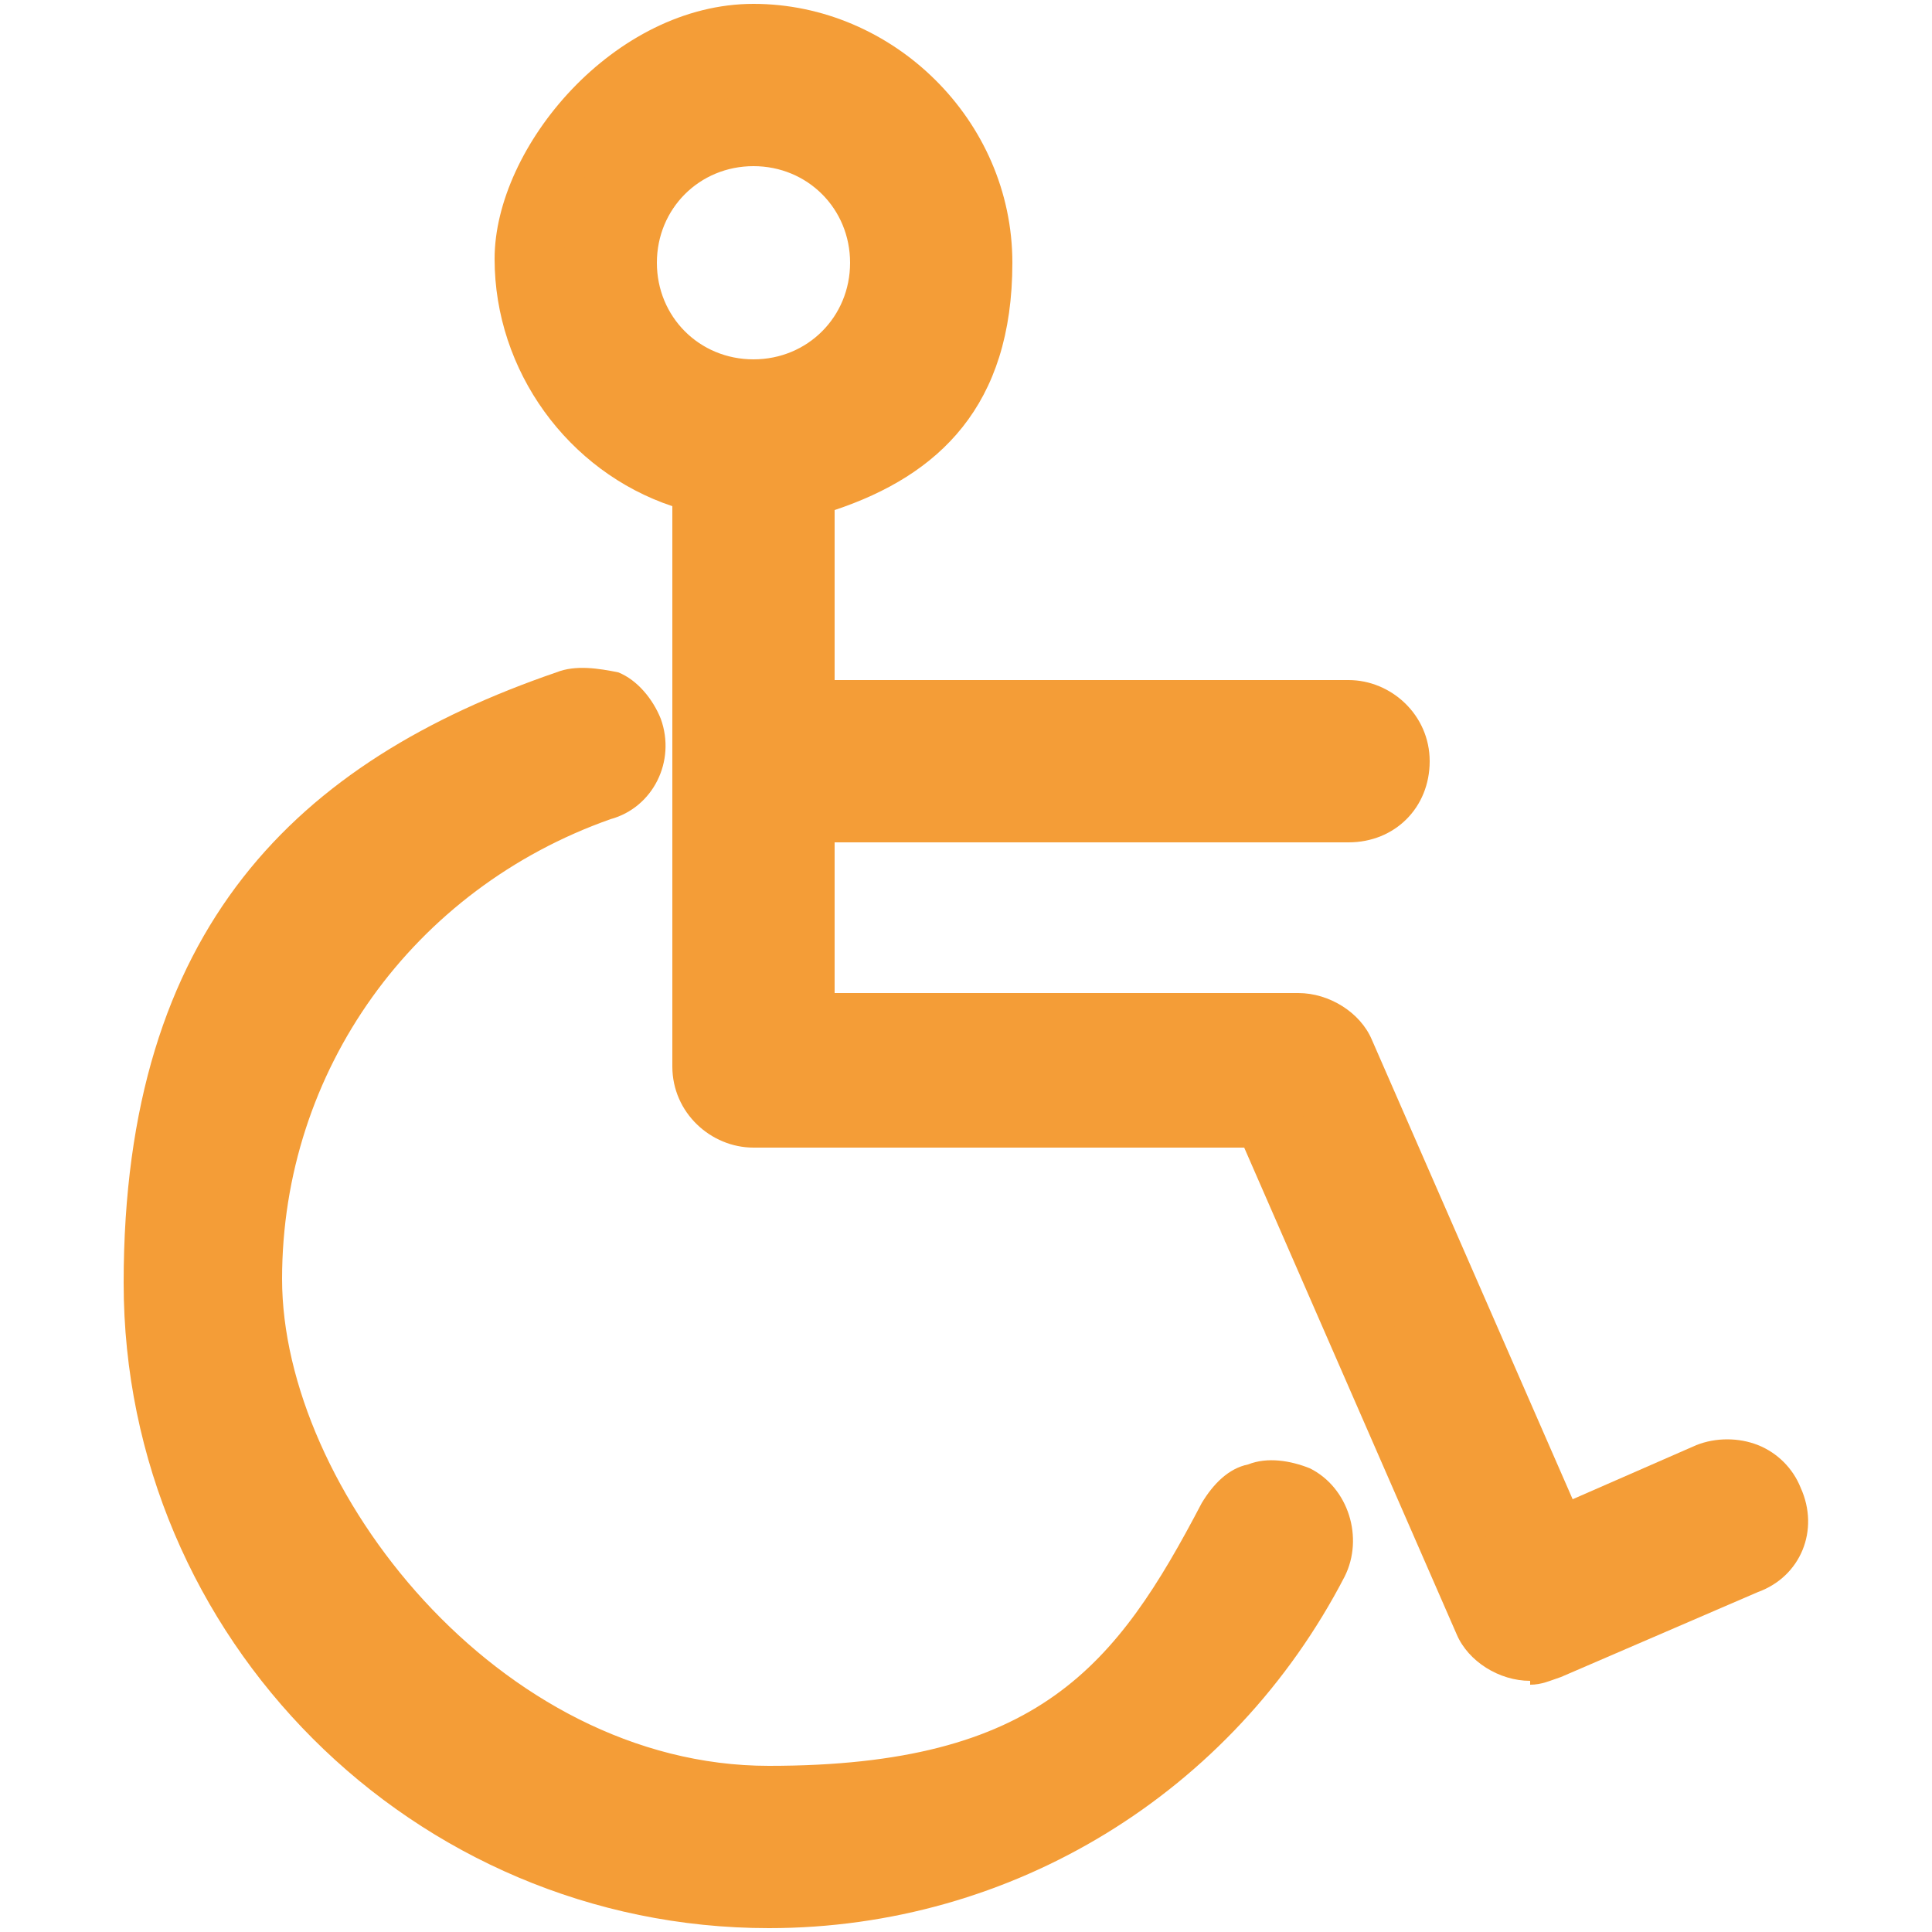 <svg xmlns="http://www.w3.org/2000/svg" id="Calque_1" viewBox="0 0 50 50"><defs><style>      .st0 {        fill: #f49d37;      }    </style></defs><g><path class="st0" d="M33.5,38.8c-.6-.3-1.3,0-1.6.5-2.3,4.5-6.9,7.3-12,7.3-7.4,0-13.5-6-13.5-13.5s3.6-10.8,9-12.7c.6-.2,1-.9.7-1.5-.2-.6-.9-1-1.5-.7-6.4,2.2-10.7,8.2-10.7,15s7.1,15.9,15.9,15.9,11.4-3.3,14.1-8.6c.3-.6,0-1.3-.5-1.6Z"></path><path class="st0" d="M19.9,49.9c-9.2,0-16.7-7.5-16.7-16.7s4.5-13.5,11.2-15.8c.5-.2,1.1-.1,1.6,0,.5.2.9.7,1.1,1.2.4,1.1-.2,2.3-1.3,2.6-5.1,1.8-8.5,6.5-8.5,11.9s5.6,12.6,12.6,12.6,9-2.6,11.2-6.8c.3-.5.7-.9,1.2-1,.5-.2,1.1-.1,1.6.1h0c1,.5,1.4,1.8.9,2.8-2.9,5.6-8.6,9.1-14.9,9.1ZM15.1,18.9s0,0-.1,0c-6,2.1-10.1,7.8-10.1,14.2s6.7,15,15,15,10.8-3.1,13.3-8.1c0-.1,0-.2,0-.2,0,0,0-.1-.2-.2h0c-.1,0-.2,0-.2,0,0,0-.1,0-.2.2-2.5,4.8-7.4,7.8-12.8,7.8-7.9,0-14.3-6.4-14.3-14.3s3.9-11.6,9.6-13.6c.2,0,.3-.2.2-.4,0-.1-.1-.2-.2-.2,0,0,0,0-.1,0Z"></path></g><g><path class="st0" d="M45.8,38.8c-.3-.6-1-.9-1.6-.6l-4,1.7-5.5-12.7c-.2-.4-.6-.7-1.1-.7h-12.8v-5.6h14.1c.7,0,1.2-.5,1.2-1.2s-.5-1.2-1.2-1.2h-14.1v-5.9c2.6-.6,4.6-2.9,4.6-5.7,0-3.2-2.6-5.8-5.8-5.8s-5.8,2.6-5.8,5.8,2,5.1,4.6,5.7v15.1c0,.7.5,1.2,1.2,1.2h13.3l5.7,13.1c.2.5.6.7,1.1.7s.3,0,.5,0l5.1-2.2c.6-.3.9-1,.6-1.6ZM16.1,6.8c0-1.9,1.5-3.4,3.4-3.4s3.4,1.5,3.4,3.4-1.5,3.4-3.4,3.4-3.4-1.5-3.4-3.4Z"></path><path class="st0" d="M39.6,43.5c-.8,0-1.6-.5-1.9-1.2l-5.5-12.6h-12.7c-1.1,0-2.1-.9-2.1-2.1v-14.5c-2.7-.9-4.6-3.5-4.6-6.4S15.9.1,19.5.1s6.7,3,6.7,6.7-1.9,5.5-4.6,6.4v4.4h13.3c1.1,0,2.1.9,2.1,2.1s-.9,2.1-2.1,2.1h-13.3v3.9h12c.8,0,1.6.5,1.9,1.2l5.2,11.9,3.2-1.4c.5-.2,1.1-.2,1.6,0,.5.2.9.6,1.1,1.1h0c.5,1.1,0,2.3-1.1,2.7l-5.1,2.2c-.3.1-.5.2-.8.2ZM19.5,1.9c-2.7,0-4.9,2.2-4.9,4.9s1.7,4.4,3.9,4.8h.7v16c0,.2.1.3.3.3h13.8l5.9,13.6c0,.2.3.2.4.2l5.1-2.2c.2,0,.2-.3.2-.4h0c0-.1-.1-.2-.2-.2,0,0-.1,0-.2,0l-4.8,2.1-5.9-13.5c0-.1-.2-.2-.3-.2h-13.7v-7.4h15c.2,0,.3-.1.3-.3s-.1-.3-.3-.3h-15v-7.5h.7c2.3-.6,3.9-2.7,3.9-5s-2.2-4.9-4.9-4.9ZM19.5,11.1c-2.4,0-4.3-1.9-4.3-4.3s1.9-4.3,4.3-4.3,4.3,1.9,4.3,4.3-1.9,4.3-4.3,4.3ZM19.5,4.3c-1.4,0-2.5,1.1-2.5,2.5s1.1,2.5,2.5,2.5,2.5-1.1,2.5-2.5-1.1-2.5-2.5-2.5Z"></path></g></svg>